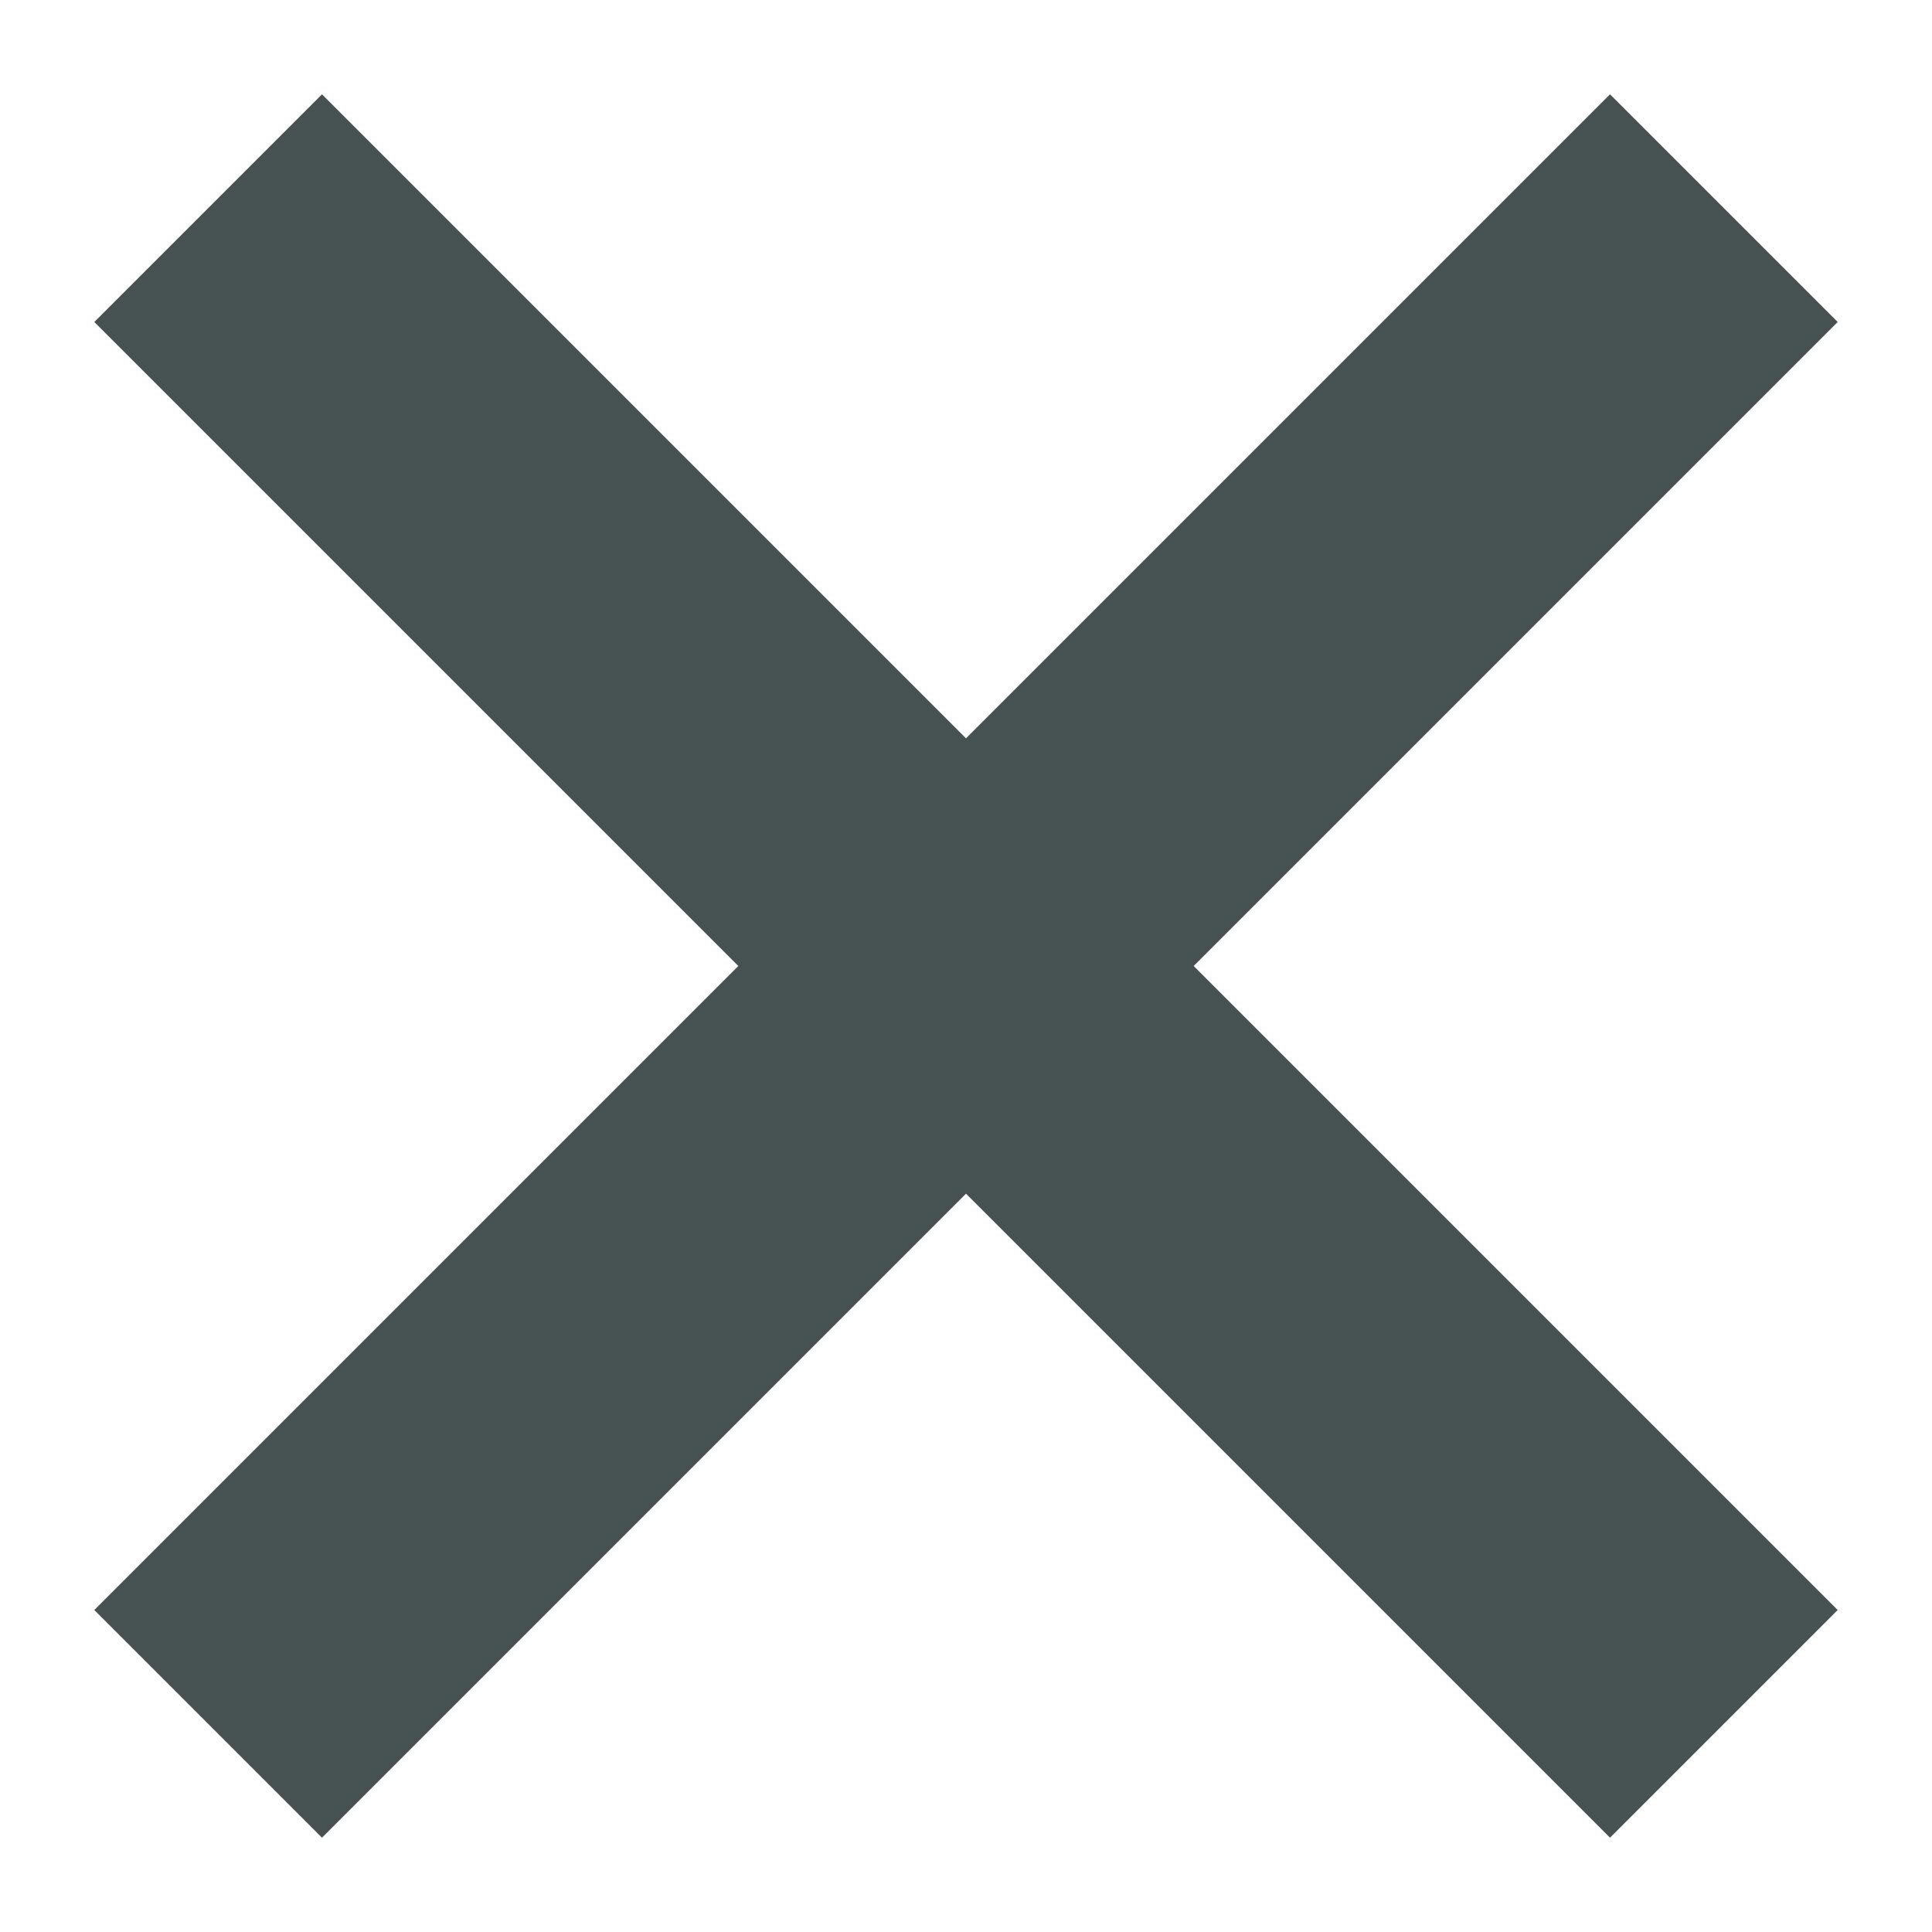 <svg width="6" height="6" viewBox="0 0 6 6" fill="none" xmlns="http://www.w3.org/2000/svg">
<path d="M5 1L1 5" stroke="#465251" stroke-linecap="square"/>
<path d="M5 5L1 1" stroke="#465251" stroke-linecap="square"/>
</svg>
